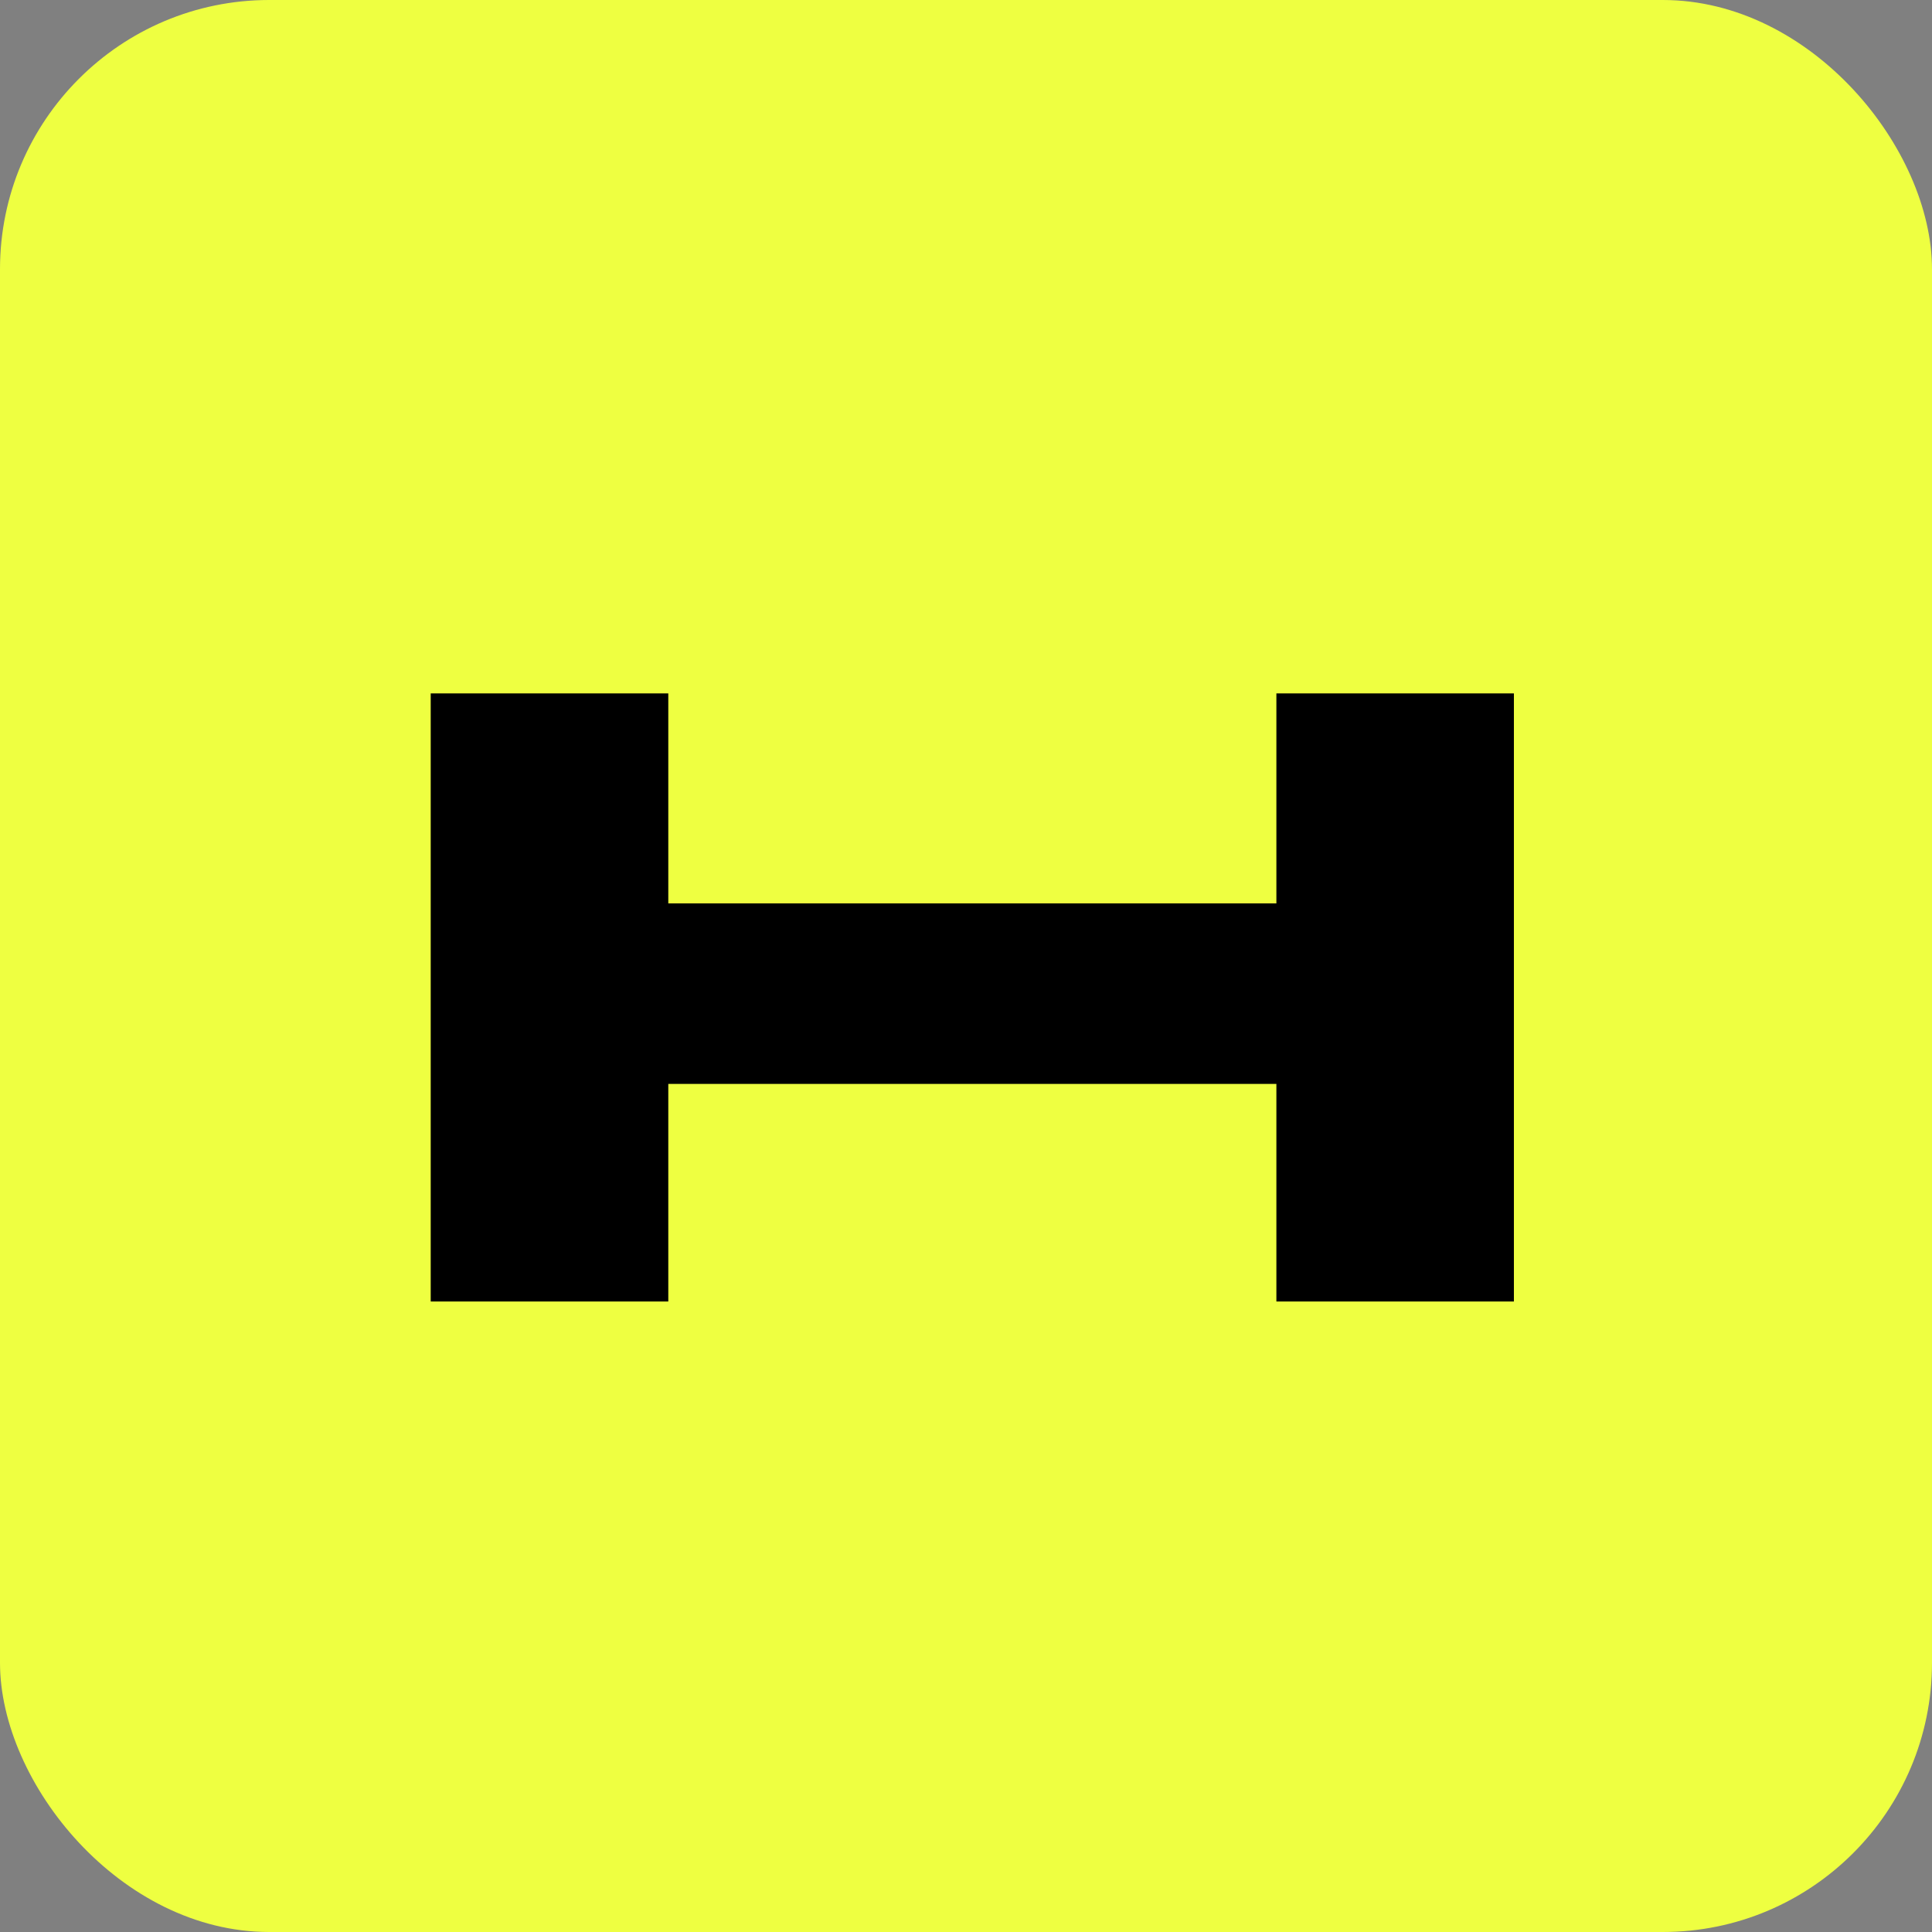 <svg width="32" height="32" viewBox="0 0 32 32" fill="none" xmlns="http://www.w3.org/2000/svg">
<rect x="0" y="0" width="32" height="32" fill="#808080" stroke="none"/>
<rect width="32" height="32" rx="4.459" fill="#EEFF41"/>
<path d="M10.502 14.963H21.582V17.953H10.502V14.963ZM21.141 11.485H25.075V21.557H21.141V11.485ZM7.134 11.485H11.069V21.557H7.134V11.485Z" fill="black"/>
</svg>
